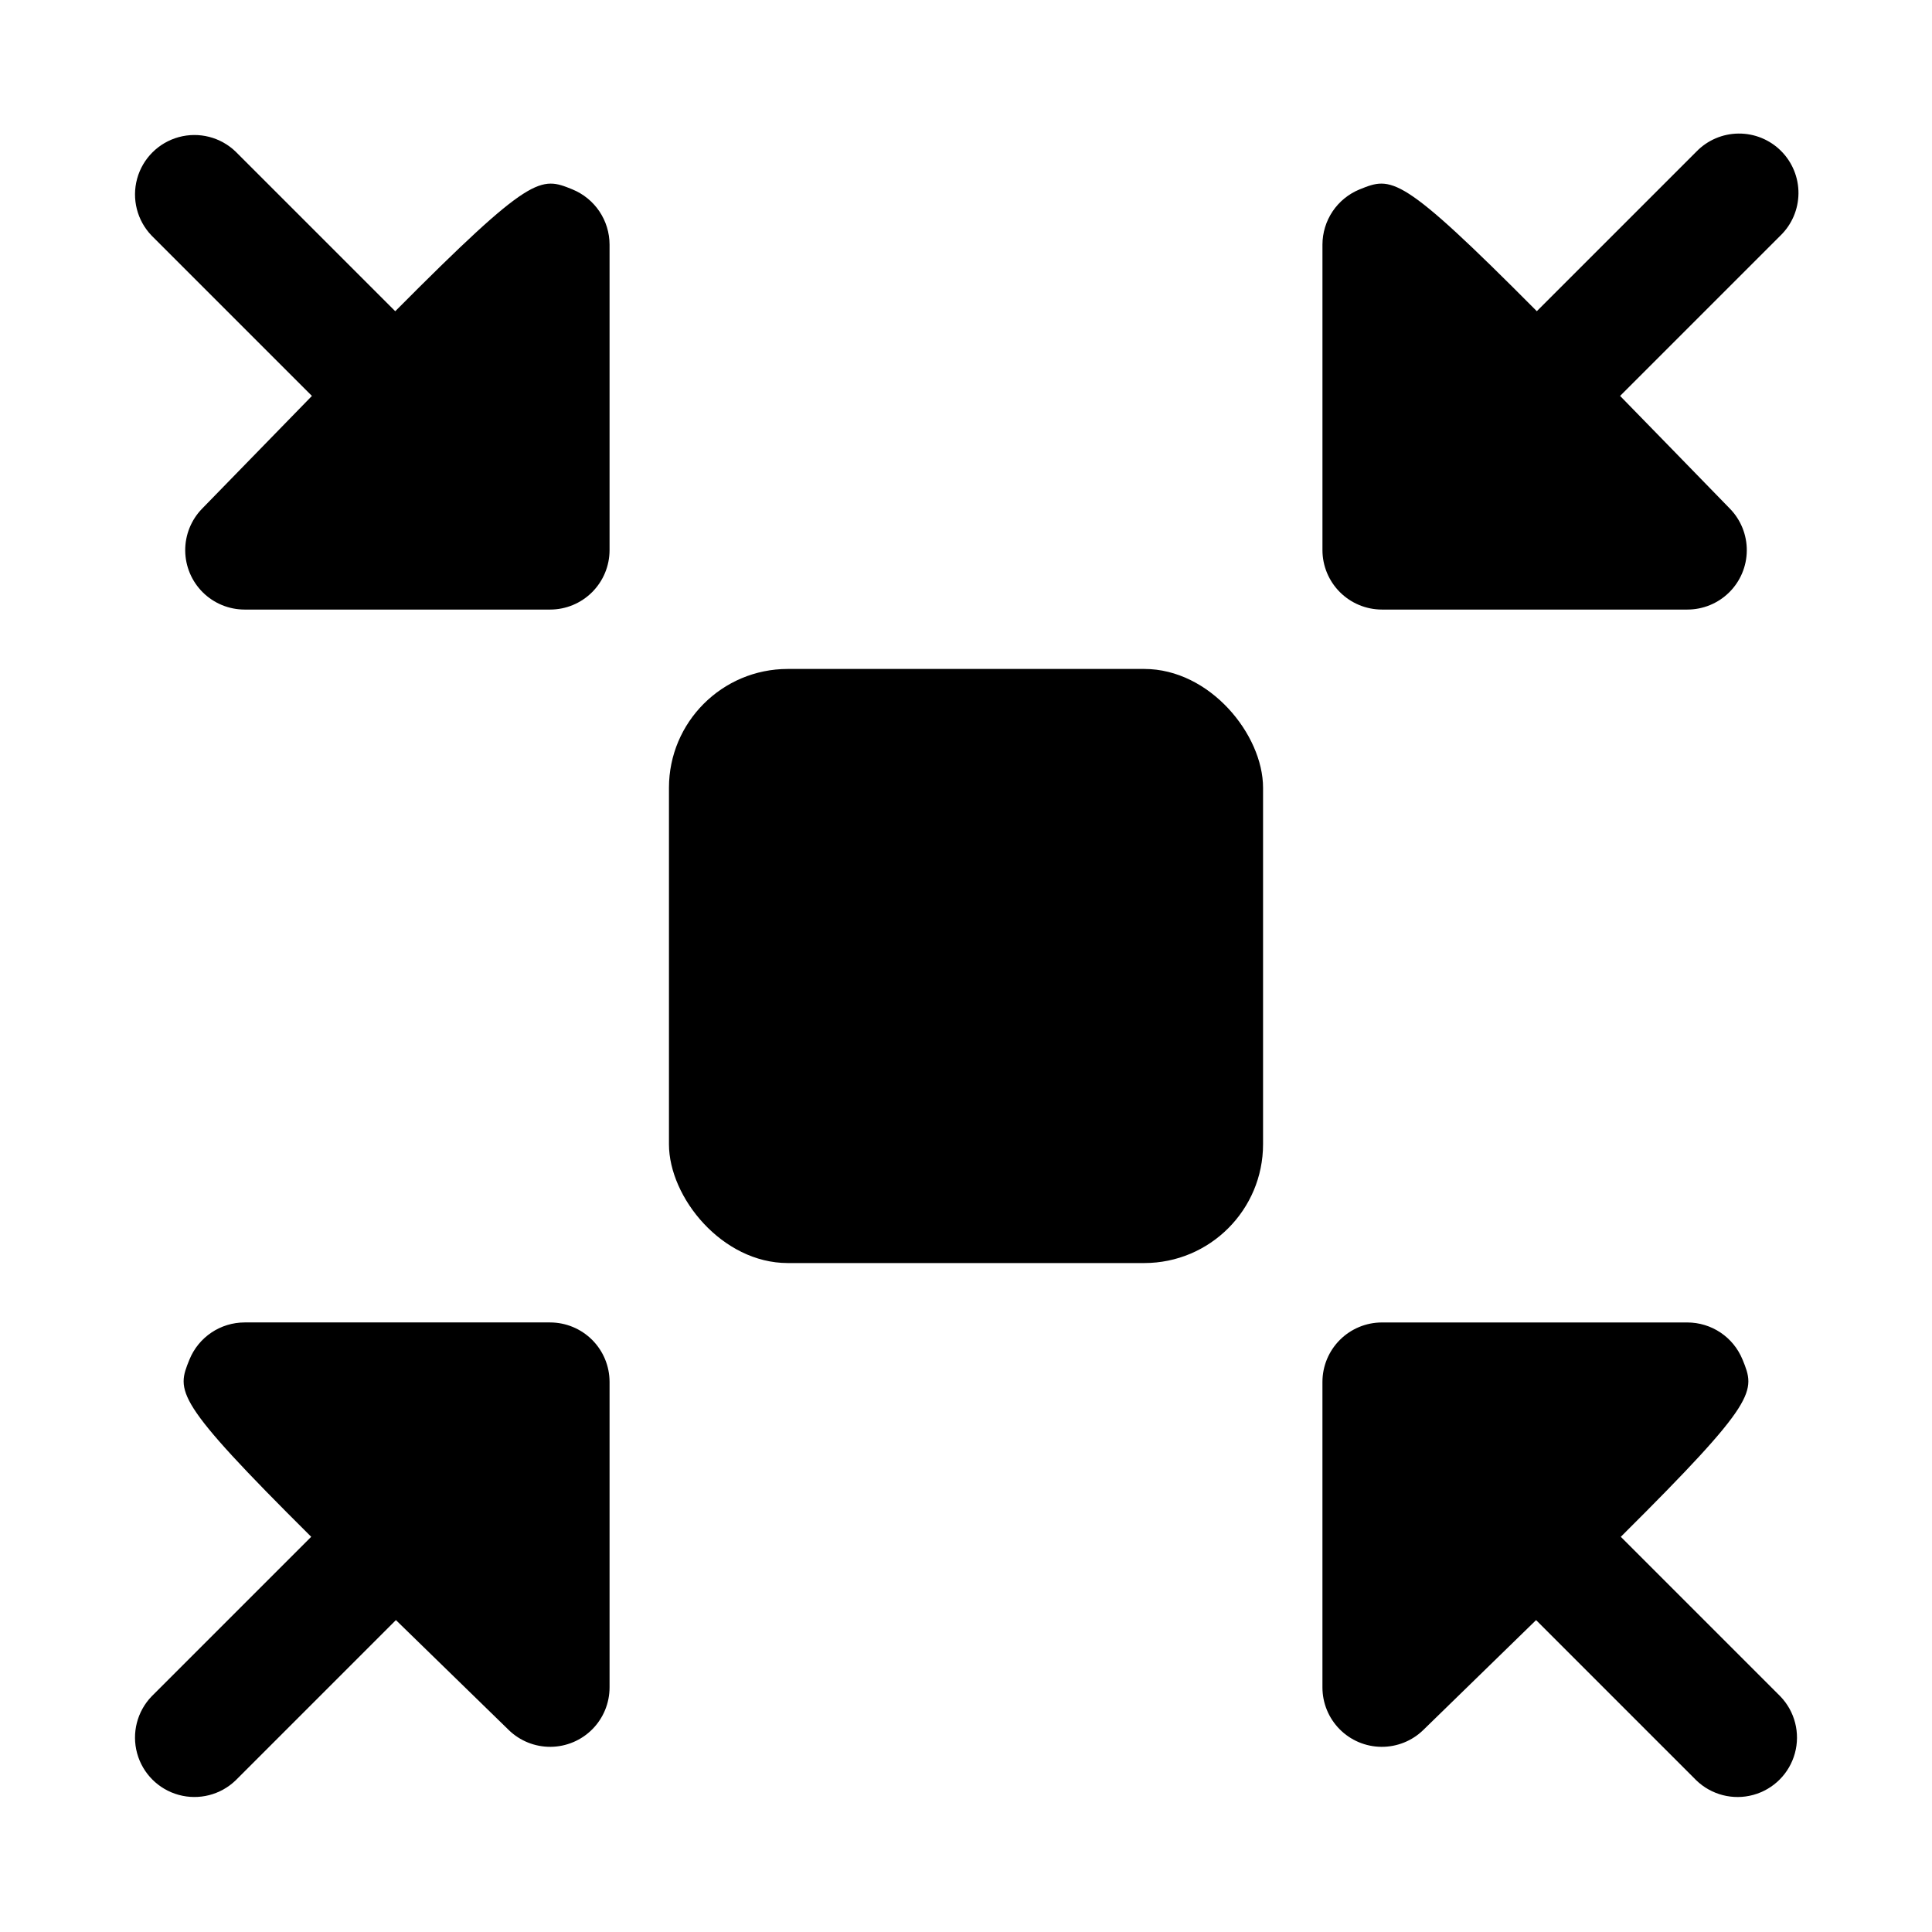 <?xml version="1.0" encoding="UTF-8"?>
<!-- Uploaded to: ICON Repo, www.iconrepo.com, Generator: ICON Repo Mixer Tools -->
<svg fill="#000000" width="800px" height="800px" version="1.1" viewBox="144 144 512 512" xmlns="http://www.w3.org/2000/svg">
 <g>
  <path d="m510.21 305.54h80.965c4.152 0 8.133-1.641 11.082-4.562 2.949-2.922 4.625-6.887 4.66-11.039 0.039-4.148-1.562-8.148-4.457-11.121-11.059-11.367-20.672-21.254-29.117-29.895l42.461-42.461c3.039-2.934 4.769-6.965 4.809-11.188 0.035-4.223-1.625-8.285-4.613-11.27-2.984-2.988-7.047-4.648-11.27-4.609-4.223 0.035-8.254 1.766-11.188 4.805l-42.27 42.27c-36.234-36.477-38.461-35.711-46.969-32.273l0.004-0.004c-2.906 1.188-5.394 3.215-7.148 5.816-1.75 2.606-2.688 5.672-2.695 8.812v80.973c0.008 4.176 1.668 8.176 4.621 11.125 2.949 2.953 6.949 4.613 11.125 4.621z"/>
  <path d="m352.77 321.28h94.465c17.391 0 31.488 17.391 31.488 31.488v94.465c0 17.391-14.098 31.488-31.488 31.488h-94.465c-17.391 0-31.488-17.391-31.488-31.488v-94.465c0-17.391 14.098-31.488 31.488-31.488z"/>
  <path d="m295.7 194.19c-8.461-3.426-10.707-4.184-46.957 32.285l-42.281-42.277c-4-3.863-9.738-5.328-15.102-3.859-5.359 1.469-9.551 5.66-11.02 11.02-1.469 5.363-0.004 11.102 3.859 15.102l42.461 42.465c-8.441 8.645-18.059 18.527-29.117 29.891-2.894 2.973-4.496 6.973-4.461 11.121 0.039 4.152 1.715 8.121 4.664 11.043 2.949 2.918 6.934 4.559 11.082 4.559h80.965c4.176-0.004 8.176-1.664 11.129-4.617s4.613-6.953 4.617-11.129v-80.973c-0.004-3.141-0.945-6.207-2.695-8.812-1.754-2.602-4.238-4.629-7.144-5.816z"/>
  <path d="m573.53 551.27c36.504-36.293 35.695-38.516 32.266-46.965l-0.004 0.004c-1.184-2.91-3.207-5.398-5.809-7.152-2.606-1.75-5.672-2.688-8.812-2.691h-80.965c-4.176 0.008-8.176 1.668-11.125 4.621-2.953 2.949-4.613 6.949-4.621 11.125v80.973c0 4.152 1.641 8.133 4.562 11.082 2.922 2.949 6.887 4.625 11.039 4.66 4.148 0.039 8.148-1.562 11.121-4.457 11.367-11.059 21.254-20.68 29.895-29.125l42.461 42.461c4 3.863 9.738 5.332 15.102 3.859 5.363-1.469 9.551-5.656 11.02-11.02 1.473-5.363 0.004-11.102-3.859-15.102z"/>
  <path d="m289.79 494.46h-80.965c-3.137 0.004-6.207 0.941-8.809 2.691-2.606 1.754-4.629 4.242-5.812 7.152-3.43 8.445-4.242 10.672 32.266 46.965l-42.273 42.27c-3.863 4-5.328 9.738-3.859 15.102s5.66 9.551 11.02 11.02c5.363 1.473 11.102 0.004 15.102-3.859l42.461-42.461c8.645 8.445 18.527 18.062 29.895 29.125v0.004c2.973 2.891 6.973 4.496 11.121 4.457 4.152-0.039 8.121-1.715 11.043-4.664 2.918-2.949 4.559-6.93 4.559-11.082v-80.973c-0.004-4.176-1.664-8.176-4.617-11.129-2.953-2.949-6.953-4.609-11.129-4.617z"/>
 </g>
</svg>